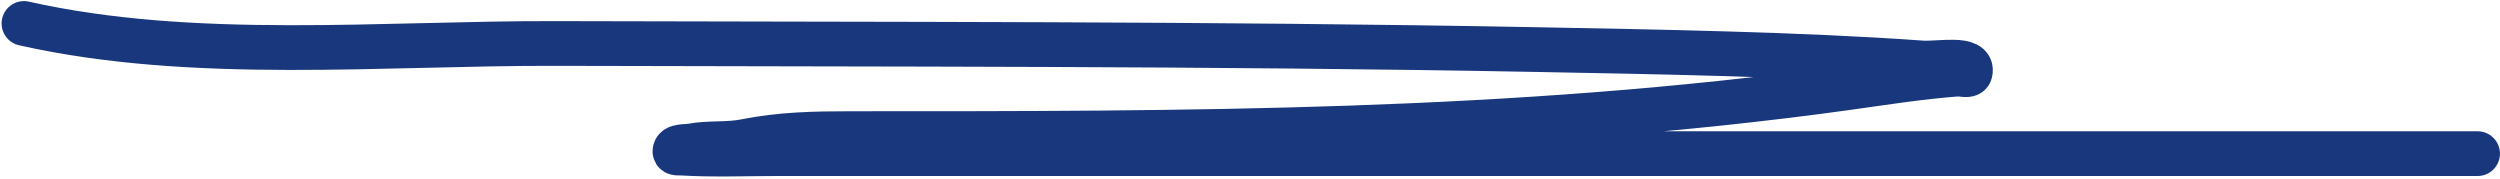 <?xml version="1.0" encoding="UTF-8"?> <svg xmlns="http://www.w3.org/2000/svg" width="559" height="40" viewBox="0 0 559 40" fill="none"><path d="M5.357 5.243C43.221 13.775 85.815 9.603 124.29 9.721C197.447 9.946 270.591 9.712 343.742 11.09C369.516 11.575 402.705 12.123 429.707 14.075C433.374 14.341 441.422 12.624 440.53 16.19C440.297 17.124 438.628 16.493 437.669 16.564C429.295 17.184 420.973 18.525 412.663 19.674C338.403 29.937 265.061 29.875 190.35 29.875C182.221 29.875 174.587 30.017 166.588 31.617C162.643 32.406 158.6 31.876 154.645 32.612C153.356 32.852 150.913 32.545 150.913 33.856C150.913 34.369 151.894 34.198 152.406 34.229C159.484 34.658 166.588 34.354 173.679 34.354C300.449 34.354 427.219 34.354 553.989 34.354" stroke="#18377D" stroke-width="10" stroke-linecap="round"></path></svg> 